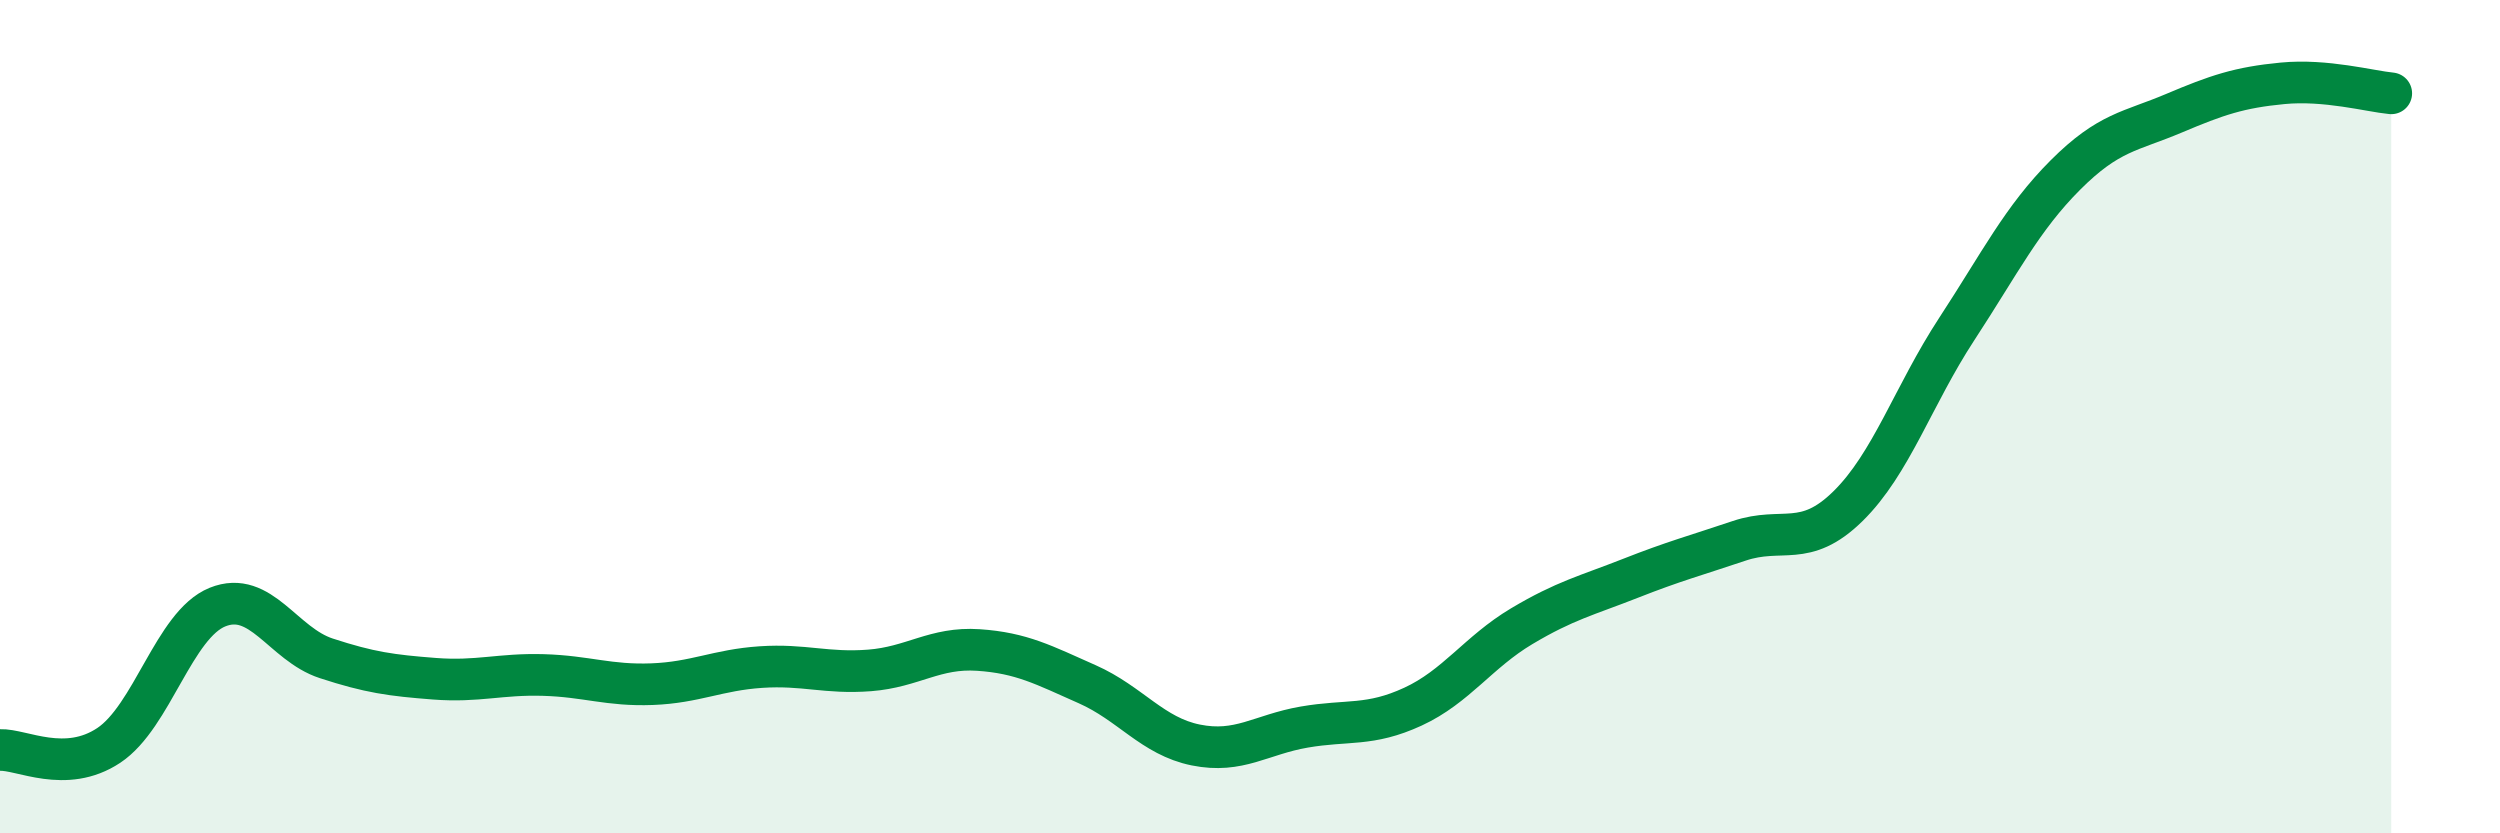
    <svg width="60" height="20" viewBox="0 0 60 20" xmlns="http://www.w3.org/2000/svg">
      <path
        d="M 0,18 C 0.52,17.98 1.57,18.58 2.61,17.89 C 3.65,17.2 4.18,14.99 5.22,14.57 C 6.26,14.15 6.79,15.46 7.83,15.8 C 8.87,16.14 9.39,16.21 10.43,16.29 C 11.47,16.37 12,16.17 13.04,16.2 C 14.08,16.23 14.61,16.46 15.65,16.42 C 16.69,16.38 17.22,16.08 18.26,16.01 C 19.3,15.94 19.83,16.17 20.87,16.09 C 21.91,16.01 22.44,15.53 23.48,15.6 C 24.52,15.67 25.05,15.96 26.09,16.42 C 27.13,16.88 27.66,17.67 28.7,17.88 C 29.74,18.09 30.26,17.63 31.3,17.45 C 32.34,17.27 32.87,17.44 33.91,16.96 C 34.95,16.48 35.48,15.65 36.52,15.03 C 37.56,14.41 38.09,14.29 39.13,13.88 C 40.17,13.47 40.7,13.33 41.74,12.98 C 42.78,12.63 43.31,13.17 44.35,12.15 C 45.39,11.13 45.92,9.49 46.96,7.9 C 48,6.31 48.53,5.24 49.57,4.2 C 50.61,3.16 51.13,3.16 52.17,2.72 C 53.21,2.28 53.74,2.1 54.78,2 C 55.82,1.9 56.87,2.19 57.39,2.24L57.39 20L0 20Z"
        fill="#008740"
        opacity="0.1"
        stroke-linecap="round"
        stroke-linejoin="round"
      />
      <path
        d="M 0,18 C 0.52,17.98 1.57,18.58 2.61,17.89 C 3.65,17.2 4.18,14.99 5.22,14.57 C 6.26,14.15 6.79,15.46 7.83,15.8 C 8.87,16.14 9.39,16.21 10.43,16.29 C 11.47,16.37 12,16.17 13.04,16.2 C 14.08,16.23 14.61,16.46 15.65,16.42 C 16.69,16.38 17.22,16.08 18.26,16.01 C 19.3,15.94 19.83,16.17 20.87,16.09 C 21.91,16.01 22.44,15.53 23.48,15.6 C 24.52,15.67 25.05,15.96 26.09,16.42 C 27.13,16.88 27.66,17.67 28.7,17.88 C 29.74,18.09 30.26,17.63 31.3,17.45 C 32.34,17.27 32.87,17.44 33.91,16.96 C 34.95,16.48 35.48,15.65 36.52,15.03 C 37.56,14.41 38.09,14.29 39.13,13.88 C 40.17,13.47 40.7,13.33 41.74,12.98 C 42.78,12.63 43.31,13.17 44.35,12.15 C 45.39,11.13 45.92,9.49 46.96,7.9 C 48,6.31 48.53,5.24 49.57,4.2 C 50.61,3.16 51.13,3.16 52.17,2.72 C 53.21,2.28 53.74,2.1 54.78,2 C 55.82,1.9 56.87,2.19 57.39,2.24"
        stroke="#008740"
        stroke-width="1"
        fill="none"
        stroke-linecap="round"
        stroke-linejoin="round"
      />
    </svg>
  